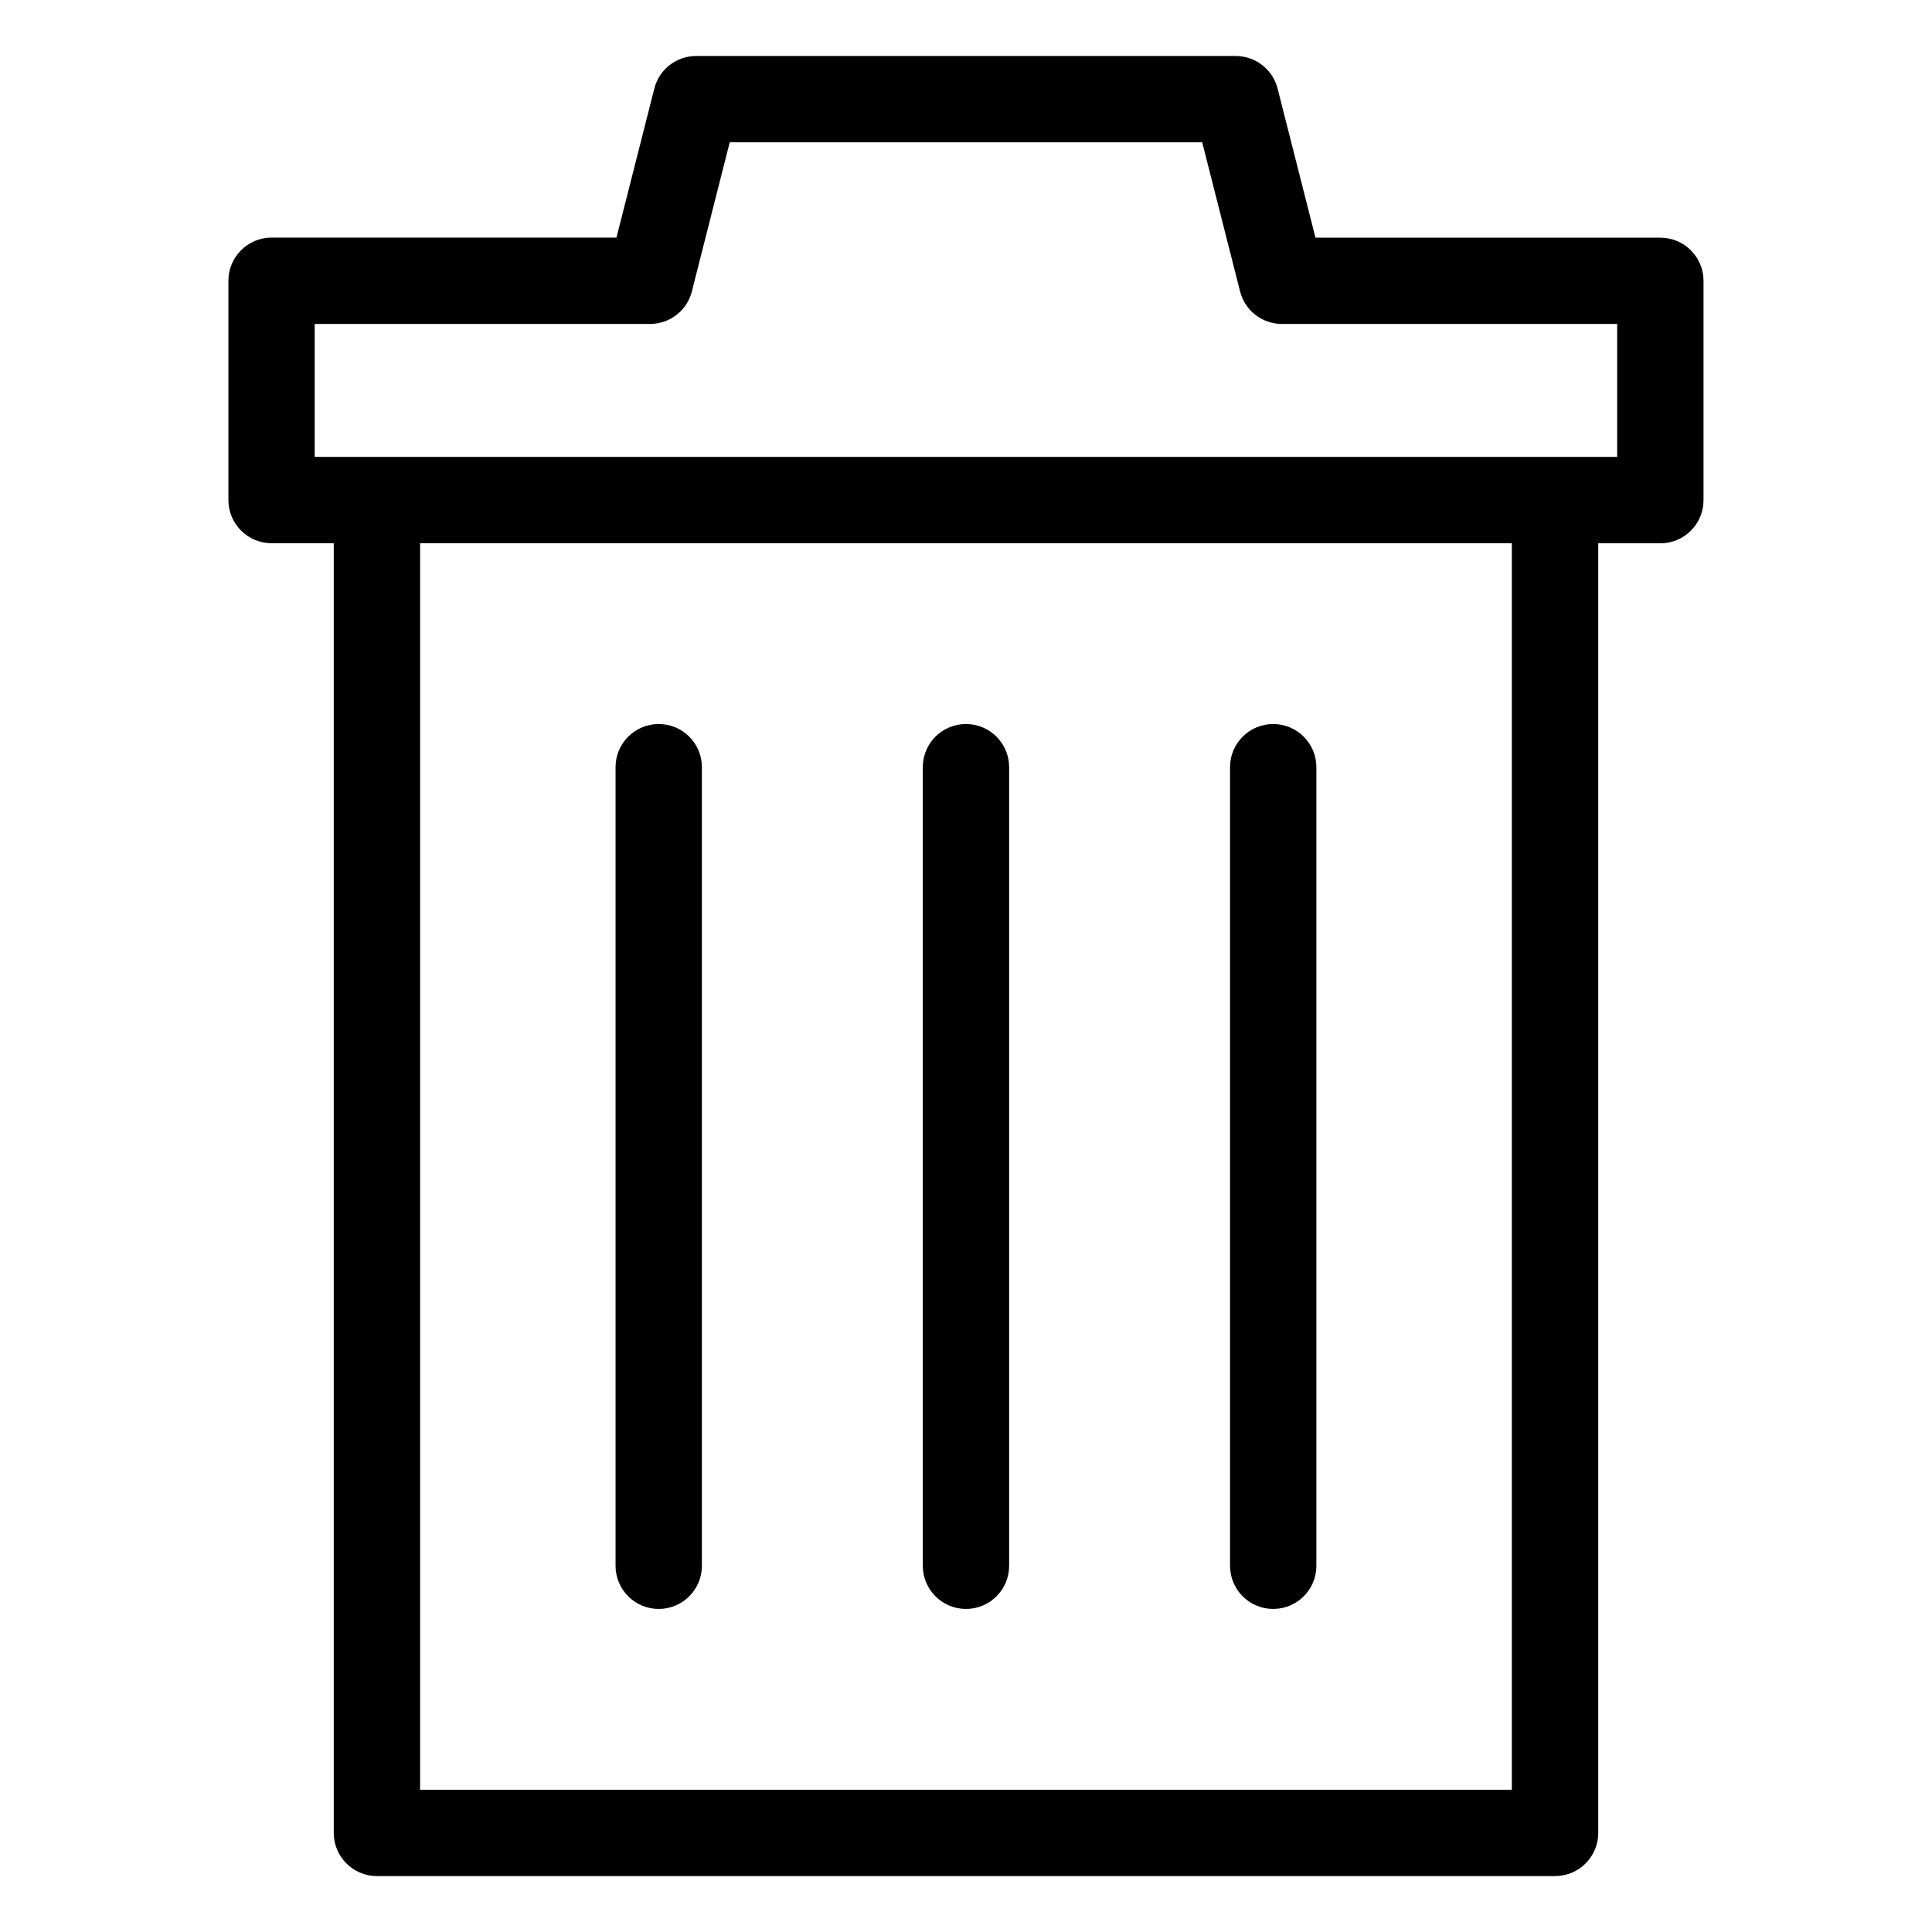 <?xml version="1.0" encoding="UTF-8"?>
<!-- Uploaded to: SVG Repo, www.svgrepo.com, Generator: SVG Repo Mixer Tools -->
<svg fill="#000000" width="800px" height="800px" version="1.1" viewBox="144 144 512 512" xmlns="http://www.w3.org/2000/svg">
 <path d="m567.55 287.96v341.78c0 6.316-5.125 11.441-11.441 11.441h-312.22c-6.316 0-11.441-5.125-11.441-11.441v-341.78h-16.477c-6.316 0-11.441-5.125-11.441-11.441v-58.113c0-6.316 5.125-11.441 11.441-11.441h91.398l10.035-39.508c1.316-5.184 5.969-8.629 11.078-8.613h143c5.488 0 10.082 3.871 11.199 9.039l9.93 39.102h91.398c6.316 0 11.441 5.125 11.441 11.441v58.113c0 6.332-5.125 11.441-11.441 11.441h-16.477zm-97.578 59.355c0-6.332 5.125-11.441 11.441-11.441 6.316 0 11.441 5.125 11.441 11.441v211.63c0 6.332-5.125 11.441-11.441 11.441-6.332 0-11.441-5.125-11.441-11.441zm-81.422 0c0-6.332 5.125-11.441 11.441-11.441 6.316 0 11.441 5.125 11.441 11.441v211.63c0 6.332-5.125 11.441-11.441 11.441-6.316 0-11.441-5.125-11.441-11.441zm-81.422 0c0-6.332 5.125-11.441 11.441-11.441 6.332 0 11.441 5.125 11.441 11.441v211.63c0 6.332-5.125 11.441-11.441 11.441-6.316 0-11.441-5.125-11.441-11.441zm-51.797-59.355v330.34h289.32v-330.34zm60.926-58.113h-88.859v35.23h345.17v-35.23h-88.859c-5.109 0-9.766-3.445-11.078-8.629l-10.035-39.508h-125.21l-9.93 39.102c-1.102 5.168-5.699 9.039-11.184 9.039z"/>
</svg>
